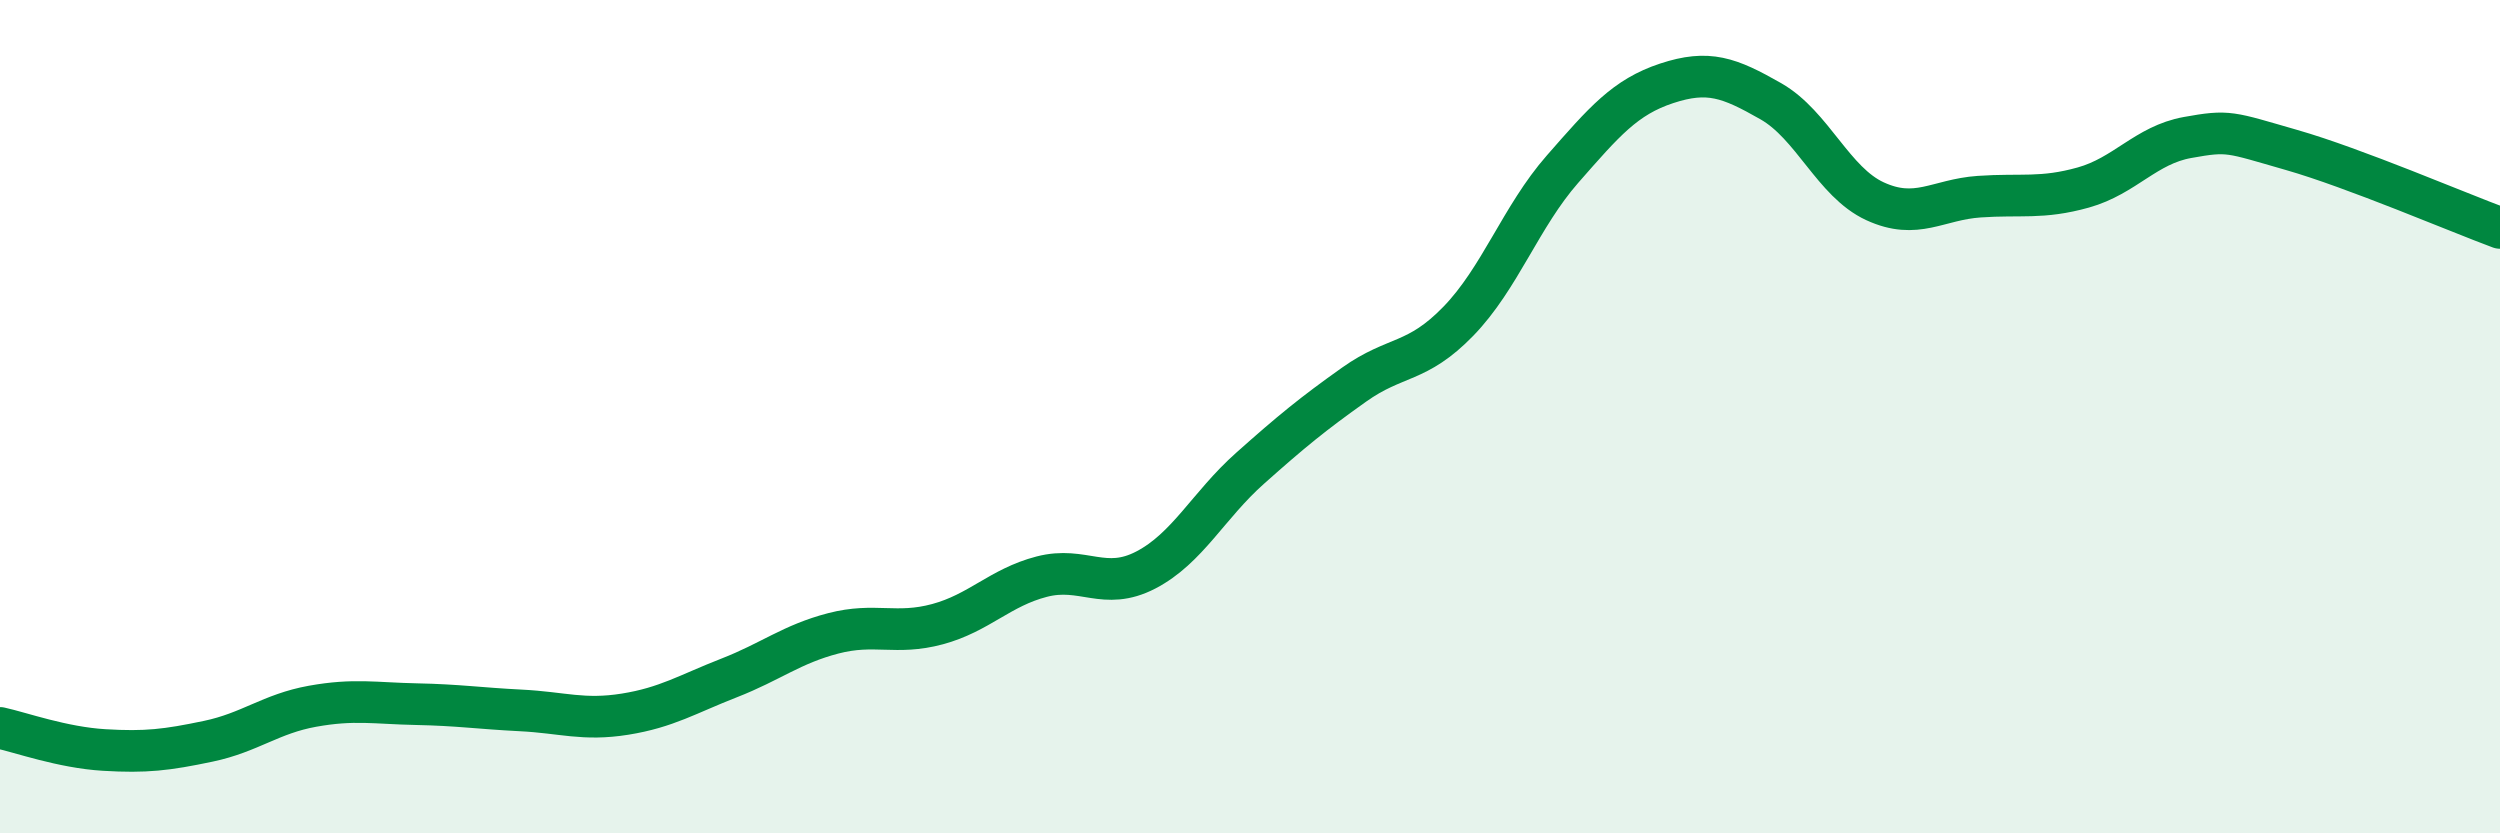 
    <svg width="60" height="20" viewBox="0 0 60 20" xmlns="http://www.w3.org/2000/svg">
      <path
        d="M 0,17.47 C 0.5,17.58 1.5,17.94 2.5,18 C 3.5,18.06 4,18 5,17.79 C 6,17.58 6.5,17.13 7.5,16.95 C 8.5,16.77 9,16.88 10,16.9 C 11,16.92 11.5,17 12.5,17.05 C 13.5,17.1 14,17.3 15,17.14 C 16,16.98 16.5,16.66 17.5,16.27 C 18.5,15.88 19,15.46 20,15.2 C 21,14.94 21.5,15.25 22.5,14.98 C 23.5,14.71 24,14.1 25,13.84 C 26,13.58 26.5,14.2 27.5,13.68 C 28.5,13.16 29,12.13 30,11.24 C 31,10.35 31.5,9.94 32.5,9.23 C 33.5,8.52 34,8.74 35,7.71 C 36,6.68 36.5,5.2 37.5,4.06 C 38.5,2.92 39,2.33 40,2 C 41,1.67 41.5,1.86 42.5,2.43 C 43.5,3 44,4.37 45,4.83 C 46,5.29 46.5,4.79 47.5,4.72 C 48.5,4.65 49,4.78 50,4.5 C 51,4.22 51.5,3.48 52.5,3.3 C 53.5,3.12 53.5,3.17 55,3.6 C 56.5,4.03 59,5.1 60,5.47L60 20L0 20Z"
        fill="#008740"
        opacity="0.1"
        stroke-linecap="round"
        stroke-linejoin="round"
      />
      <path
        d="M 0,17.47 C 0.5,17.58 1.5,17.94 2.5,18 C 3.5,18.06 4,18 5,17.79 C 6,17.58 6.5,17.13 7.5,16.95 C 8.5,16.77 9,16.88 10,16.9 C 11,16.92 11.5,17 12.5,17.05 C 13.5,17.1 14,17.3 15,17.14 C 16,16.98 16.5,16.66 17.5,16.27 C 18.5,15.88 19,15.46 20,15.2 C 21,14.94 21.5,15.25 22.5,14.98 C 23.5,14.71 24,14.1 25,13.84 C 26,13.58 26.5,14.2 27.5,13.68 C 28.5,13.16 29,12.13 30,11.24 C 31,10.35 31.5,9.94 32.5,9.23 C 33.5,8.52 34,8.74 35,7.71 C 36,6.68 36.5,5.2 37.5,4.06 C 38.5,2.92 39,2.33 40,2 C 41,1.67 41.5,1.86 42.5,2.43 C 43.5,3 44,4.37 45,4.83 C 46,5.29 46.5,4.79 47.5,4.72 C 48.5,4.65 49,4.78 50,4.5 C 51,4.22 51.5,3.48 52.5,3.3 C 53.5,3.12 53.5,3.17 55,3.6 C 56.5,4.03 59,5.1 60,5.47"
        stroke="#008740"
        stroke-width="1"
        fill="none"
        stroke-linecap="round"
        stroke-linejoin="round"
      />
    </svg>
  